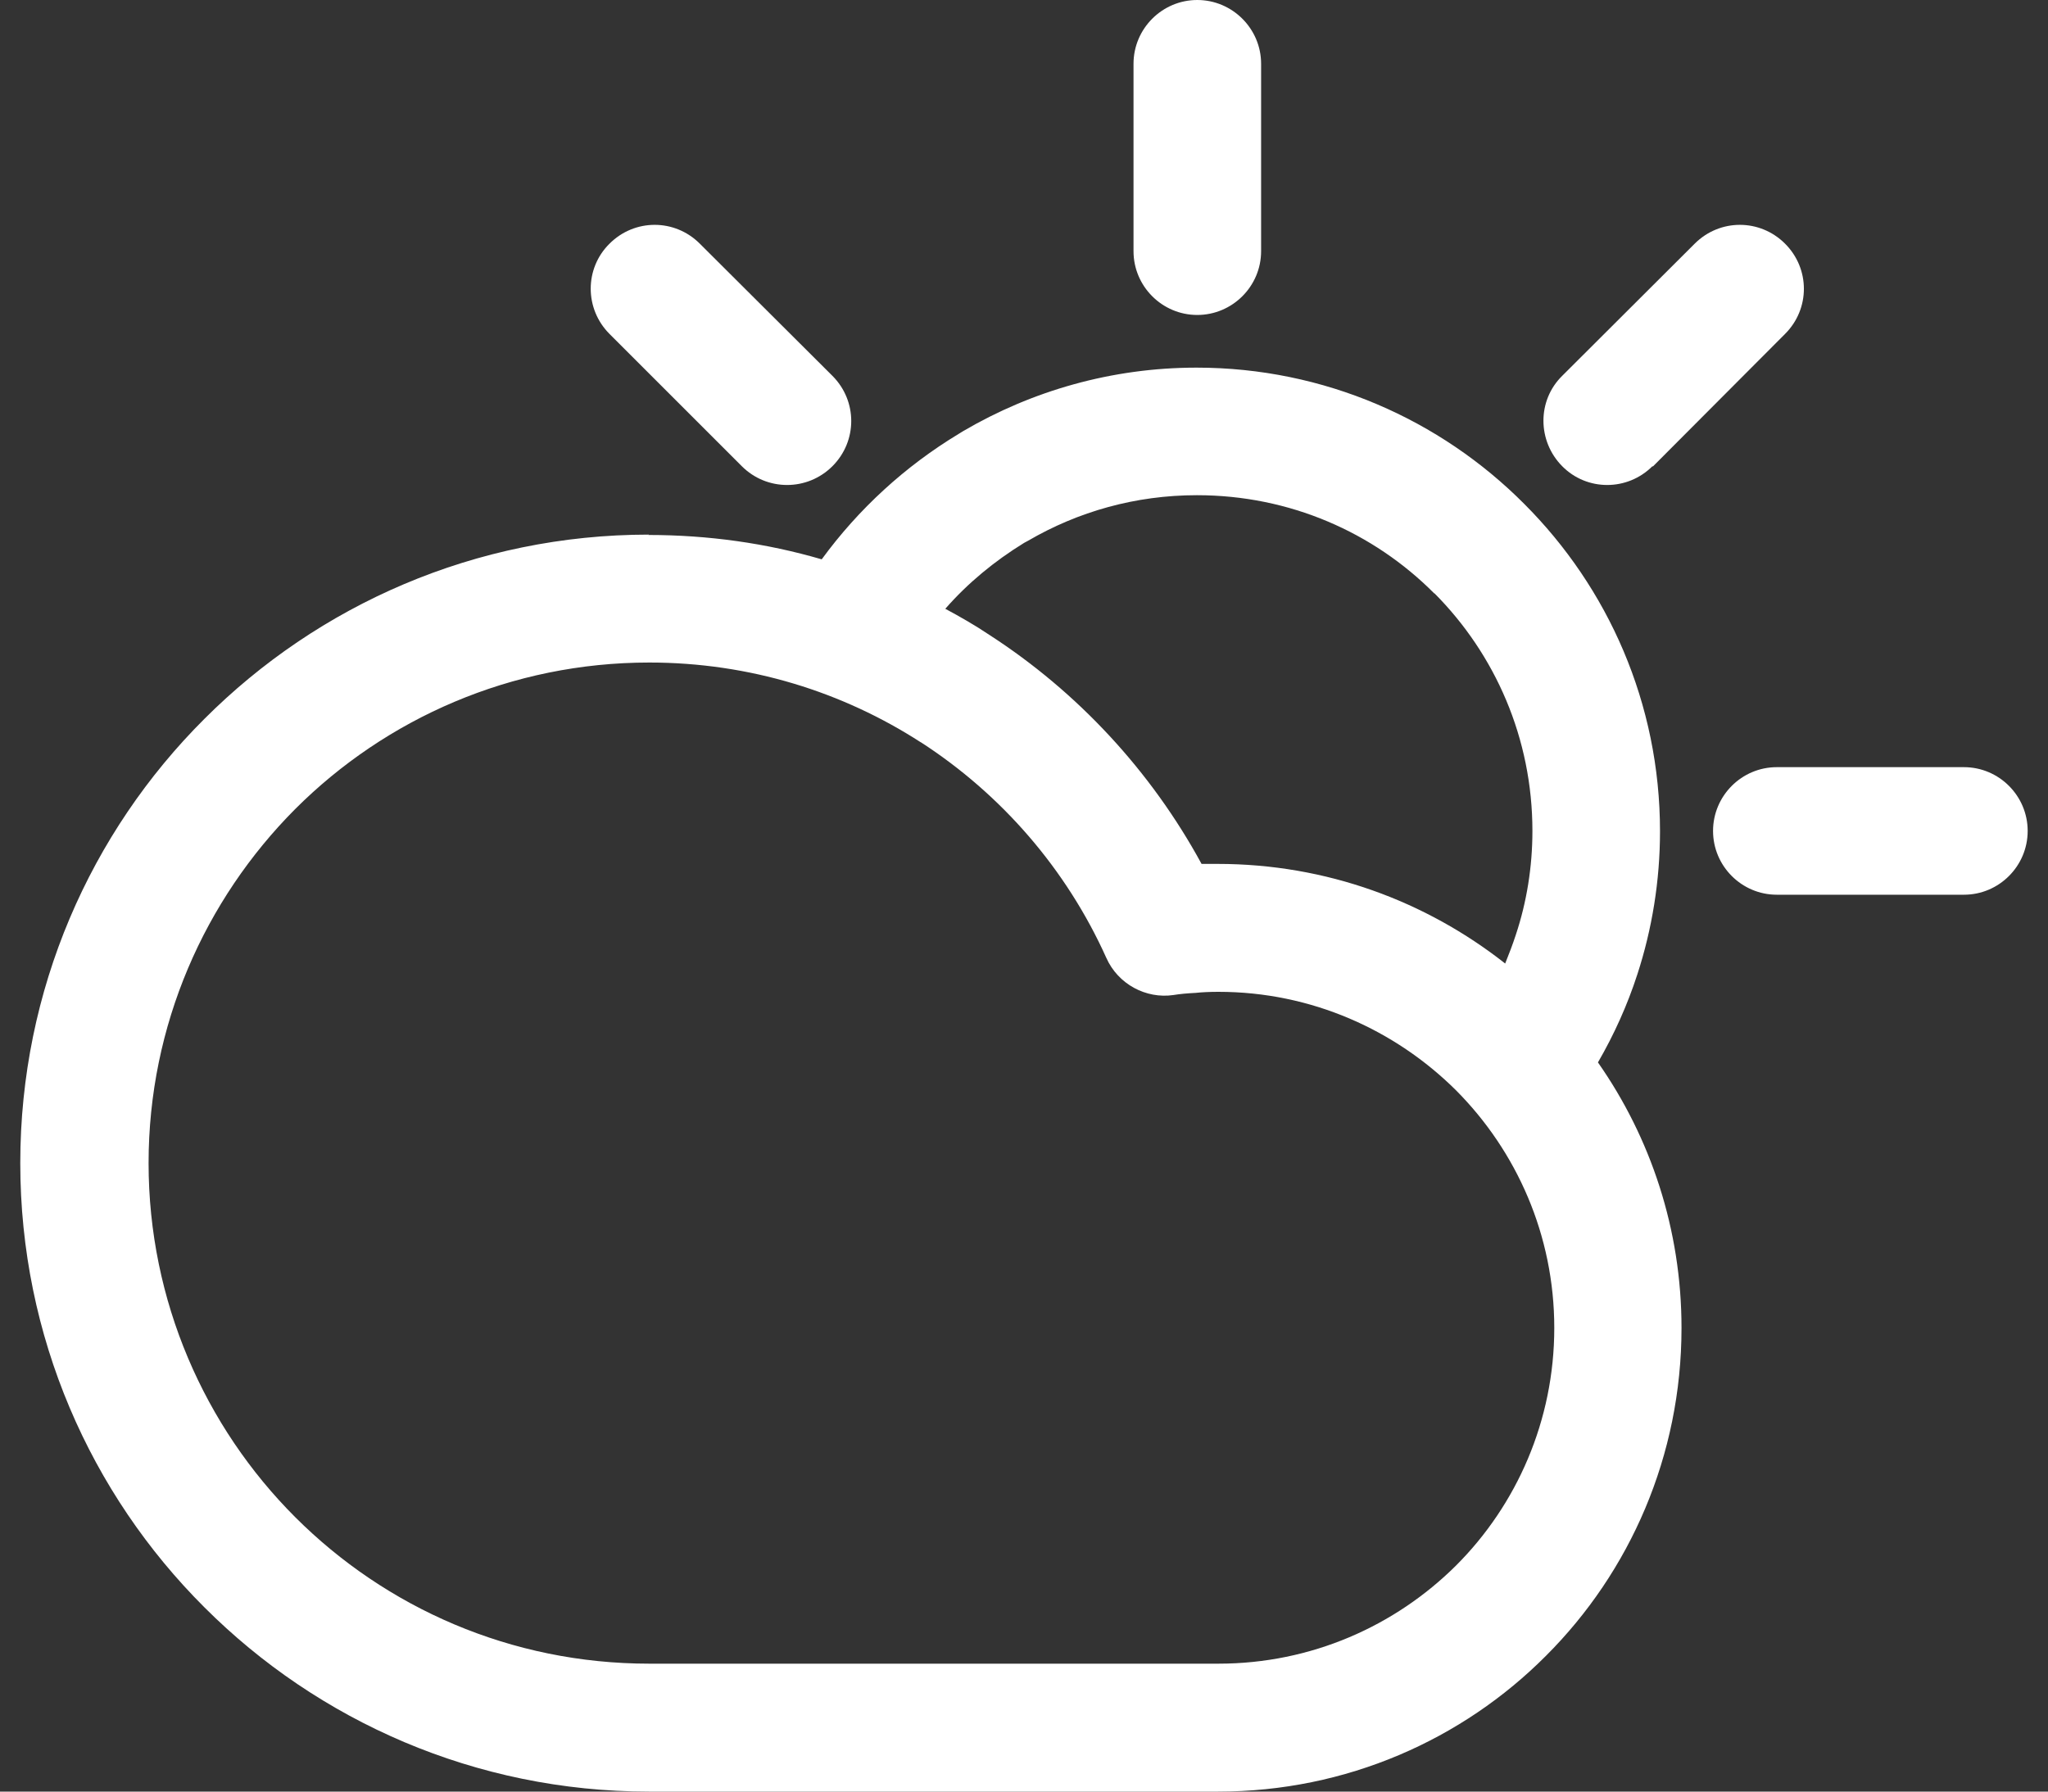 <svg width="40" height="35" viewBox="0 0 40 35" fill="none" xmlns="http://www.w3.org/2000/svg">
<rect x="0" y="0" width="40" height="35" fill="#333333" stroke="none"/>
<path d="M16.259 7.343C16.748 7.833 16.748 8.617 16.259 9.107C15.768 9.597 14.977 9.597 14.488 9.107L11.905 6.524C11.415 6.034 11.415 5.243 11.905 4.76C12.395 4.27 13.178 4.27 13.668 4.76L16.259 7.343ZM12.675 10.444C9.279 10.444 6.213 11.823 3.994 14.042C1.768 16.261 0.396 19.334 0.396 22.722C0.396 26.11 1.768 29.183 3.994 31.402C6.213 33.621 9.286 35 12.675 35H23.791C26.297 35 28.564 33.985 30.195 32.347C31.834 30.709 32.842 28.441 32.842 25.942C32.842 24.017 32.239 22.225 31.21 20.755C31.526 20.209 31.785 19.635 31.98 19.033C32.267 18.151 32.422 17.206 32.422 16.24C32.422 13.741 31.407 11.48 29.768 9.842C28.131 8.197 25.863 7.182 23.37 7.182C21.712 7.182 20.151 7.637 18.814 8.421L18.723 8.477C17.68 9.107 16.77 9.94 16.049 10.927C14.97 10.612 13.836 10.451 12.661 10.451L12.675 10.444ZM18.463 11.893C18.904 11.389 19.422 10.962 20.003 10.605L20.081 10.563C21.053 9.996 22.174 9.674 23.378 9.674C25.191 9.674 26.828 10.402 28.012 11.592H28.018C29.201 12.782 29.93 14.42 29.93 16.233C29.93 16.94 29.817 17.626 29.608 18.256C29.544 18.452 29.474 18.634 29.398 18.823C27.851 17.605 25.904 16.877 23.784 16.877H23.468C22.482 15.064 21.047 13.517 19.325 12.404C19.044 12.215 18.75 12.047 18.45 11.886L18.463 11.893ZM34.703 17.479C34.017 17.479 33.458 16.919 33.458 16.233C33.458 15.547 34.017 14.987 34.703 14.987H38.358C39.044 14.987 39.603 15.547 39.603 16.233C39.603 16.919 39.044 17.479 38.358 17.479H34.703ZM32.275 9.107C31.785 9.597 30.994 9.597 30.511 9.107C30.027 8.617 30.02 7.826 30.511 7.343L33.1 4.76C33.59 4.27 34.374 4.27 34.864 4.76C35.355 5.25 35.355 6.034 34.864 6.524L32.282 9.114L32.275 9.107ZM24.631 4.907C24.631 5.593 24.07 6.153 23.384 6.153C22.698 6.153 22.139 5.593 22.139 4.907V1.246C22.139 0.56 22.698 0 23.384 0C24.07 0 24.631 0.56 24.631 1.246V4.907ZM17.98 14.497C19.562 15.519 20.829 16.982 21.607 18.711C21.837 19.229 22.384 19.516 22.916 19.439C23.041 19.418 23.195 19.404 23.349 19.397C23.476 19.383 23.63 19.376 23.797 19.376C25.61 19.376 27.248 20.118 28.439 21.301C29.622 22.491 30.357 24.129 30.357 25.942C30.357 27.755 29.622 29.4 28.439 30.583C27.248 31.766 25.61 32.501 23.797 32.501H12.681C9.979 32.501 7.536 31.409 5.765 29.638C4.001 27.874 2.902 25.417 2.902 22.722C2.902 20.027 4.001 17.577 5.765 15.806C7.536 14.035 9.986 12.943 12.681 12.943C14.642 12.943 16.462 13.517 17.988 14.504L17.98 14.497Z" fill="white"/>
</svg>
